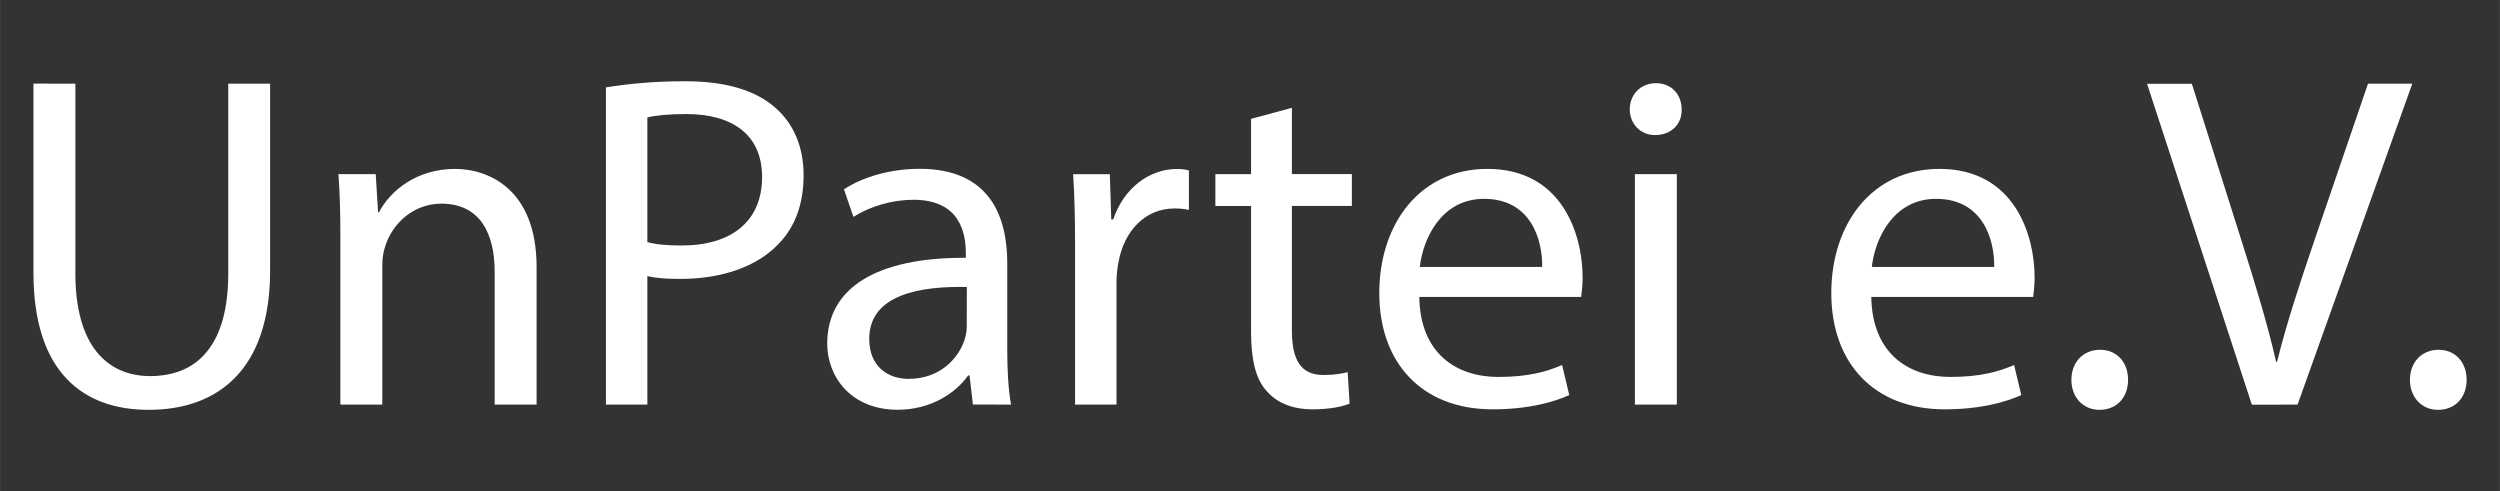 <?xml version="1.0" encoding="UTF-8" standalone="no"?>
<svg
   xmlns:dc="http://purl.org/dc/elements/1.1/"
   xmlns:cc="http://creativecommons.org/ns#"
   xmlns:rdf="http://www.w3.org/1999/02/22-rdf-syntax-ns#"
   xmlns:svg="http://www.w3.org/2000/svg"
   xmlns="http://www.w3.org/2000/svg"
   id="svg4552"
   version="1.1"
   viewBox="0 0 29.633 5.821"
   height="22"
   width="112">
  <rect x="0" y="0" width="29.633" height="5.821" fill="#333333" stroke="none"/>
  <defs
     id="defs4546" />
  <g
     transform="translate(0,-291.179)"
     id="layer1">
      <path
         id="path5101"
         style="fill:#ffffff;"
         d="m 0.396,292.17 v 2.241 c 0,1.18 0.587,1.626 1.366,1.626 0.824,0 1.439,-0.48 1.439,-1.648 v -2.218 H 2.705 v 2.252 c 0,0.841 -0.361,1.214 -0.926,1.214 -0.508,0 -0.886,-0.361 -0.886,-1.214 v -2.252 z" />
      <path
         id="path5103"
         style="fill:#ffffff;"
         d="m 4.034,295.975 h 0.497 v -1.643 c 0,-0.085 0.011,-0.169 0.034,-0.231 0.085,-0.277 0.339,-0.508 0.666,-0.508 0.468,0 0.632,0.367 0.632,0.807 v 1.575 h 0.497 v -1.631 c 0,-0.937 -0.587,-1.163 -0.965,-1.163 -0.452,0 -0.768,0.254 -0.903,0.514 h -0.011 l -0.028,-0.452 H 4.011 c 0.017,0.226 0.023,0.457 0.023,0.739 z" />
      <path
         id="path5105"
         style="fill:#ffffff;"
         d="m 7.182,295.975 h 0.491 v -1.524 c 0.113,0.028 0.248,0.034 0.395,0.034 0.48,0 0.903,-0.141 1.163,-0.418 0.192,-0.198 0.294,-0.468 0.294,-0.813 0,-0.339 -0.124,-0.615 -0.333,-0.796 -0.226,-0.203 -0.581,-0.316 -1.067,-0.316 -0.395,0 -0.706,0.034 -0.943,0.073 z m 0.491,-3.404 c 0.085,-0.023 0.248,-0.04 0.463,-0.04 0.542,0 0.897,0.243 0.897,0.745 0,0.525 -0.361,0.813 -0.954,0.813 -0.164,0 -0.299,-0.011 -0.406,-0.04 z" />
      <path
         id="path5107"
         style="fill:#ffffff;"
         d="m 11.984,295.975 c -0.034,-0.186 -0.045,-0.418 -0.045,-0.655 v -1.022 c 0,-0.548 -0.203,-1.118 -1.039,-1.118 -0.344,0 -0.672,0.096 -0.897,0.243 l 0.113,0.327 c 0.192,-0.124 0.457,-0.203 0.711,-0.203 0.559,0 0.621,0.406 0.621,0.632 v 0.056 c -1.056,-0.006 -1.643,0.356 -1.643,1.016 0,0.395 0.282,0.785 0.835,0.785 0.389,0 0.683,-0.192 0.835,-0.406 h 0.017 l 0.04,0.344 z m -0.525,-0.92 c 0,0.051 -0.011,0.107 -0.028,0.158 -0.079,0.231 -0.305,0.457 -0.66,0.457 -0.254,0 -0.468,-0.152 -0.468,-0.474 0,-0.531 0.615,-0.627 1.157,-0.615 z" />
      <path
         id="path5109"
         style="fill:#ffffff;"
         d="m 12.743,295.975 h 0.491 v -1.456 c 0,-0.085 0.011,-0.164 0.023,-0.231 0.068,-0.373 0.316,-0.638 0.666,-0.638 0.068,0 0.119,0.006 0.169,0.017 v -0.468 c -0.045,-0.011 -0.085,-0.017 -0.141,-0.017 -0.333,0 -0.632,0.231 -0.756,0.598 h -0.023 l -0.017,-0.536 h -0.435 c 0.017,0.254 0.023,0.531 0.023,0.852 z" />
      <path
         id="path5111"
         style="fill:#ffffff;"
         d="m 14.829,292.588 v 0.655 h -0.423 v 0.378 h 0.423 v 1.49 c 0,0.322 0.051,0.564 0.192,0.711 0.119,0.135 0.305,0.209 0.536,0.209 0.192,0 0.344,-0.028 0.44,-0.068 l -0.023,-0.373 c -0.062,0.017 -0.158,0.034 -0.288,0.034 -0.277,0 -0.373,-0.192 -0.373,-0.531 v -1.473 h 0.711 v -0.378 h -0.711 v -0.785 z" />
      <path
         id="path5113"
         style="fill:#ffffff;"
         d="m 18.742,294.699 c 0.006,-0.051 0.017,-0.13 0.017,-0.231 0,-0.502 -0.237,-1.287 -1.129,-1.287 -0.796,0 -1.281,0.649 -1.281,1.473 0,0.824 0.502,1.377 1.343,1.377 0.435,0 0.734,-0.09 0.909,-0.169 l -0.085,-0.356 c -0.186,0.079 -0.401,0.141 -0.756,0.141 -0.497,0 -0.926,-0.277 -0.937,-0.948 z m -1.913,-0.356 c 0.04,-0.344 0.26,-0.807 0.762,-0.807 0.559,0 0.694,0.491 0.689,0.807 z" />
      <path
         id="path5115"
         style="fill:#ffffff;"
         d="m 19.876,295.975 v -2.732 h -0.497 v 2.732 z m -0.248,-3.81 c -0.181,0 -0.31,0.135 -0.31,0.31 0,0.169 0.124,0.305 0.299,0.305 0.198,0 0.322,-0.135 0.316,-0.305 0,-0.175 -0.119,-0.31 -0.305,-0.31 z" />
      <path
         id="path5117"
         style="fill:#ffffff;"
         d="m 24.1,294.699 c 0.006,-0.051 0.017,-0.13 0.017,-0.231 0,-0.502 -0.237,-1.287 -1.129,-1.287 -0.796,0 -1.281,0.649 -1.281,1.473 0,0.824 0.502,1.377 1.343,1.377 0.435,0 0.734,-0.09 0.909,-0.169 l -0.085,-0.356 c -0.186,0.079 -0.401,0.141 -0.756,0.141 -0.497,0 -0.926,-0.277 -0.937,-0.948 z m -1.913,-0.356 c 0.04,-0.344 0.26,-0.807 0.762,-0.807 0.559,0 0.694,0.491 0.689,0.807 z" />
      <path
         id="path5119"
         style="fill:#ffffff;"
         d="m 24.886,296.037 c 0.209,0 0.339,-0.152 0.339,-0.356 0,-0.209 -0.135,-0.356 -0.333,-0.356 -0.198,0 -0.339,0.147 -0.339,0.356 0,0.203 0.135,0.356 0.333,0.356 z" />
      <path
         id="path5121"
         style="fill:#ffffff;"
         d="m 27.234,295.975 1.36,-3.804 h -0.525 l -0.643,1.88 c -0.169,0.497 -0.327,0.976 -0.435,1.417 h -0.011 c -0.102,-0.446 -0.243,-0.909 -0.406,-1.422 l -0.593,-1.874 h -0.531 l 1.242,3.804 z" />
      <path
         id="path5123"
         style="fill:#ffffff;"
         d="m 28.899,296.037 c 0.209,0 0.339,-0.152 0.339,-0.356 0,-0.209 -0.135,-0.356 -0.333,-0.356 -0.198,0 -0.339,0.147 -0.339,0.356 0,0.203 0.135,0.356 0.333,0.356 z" />
  </g>
</svg>
